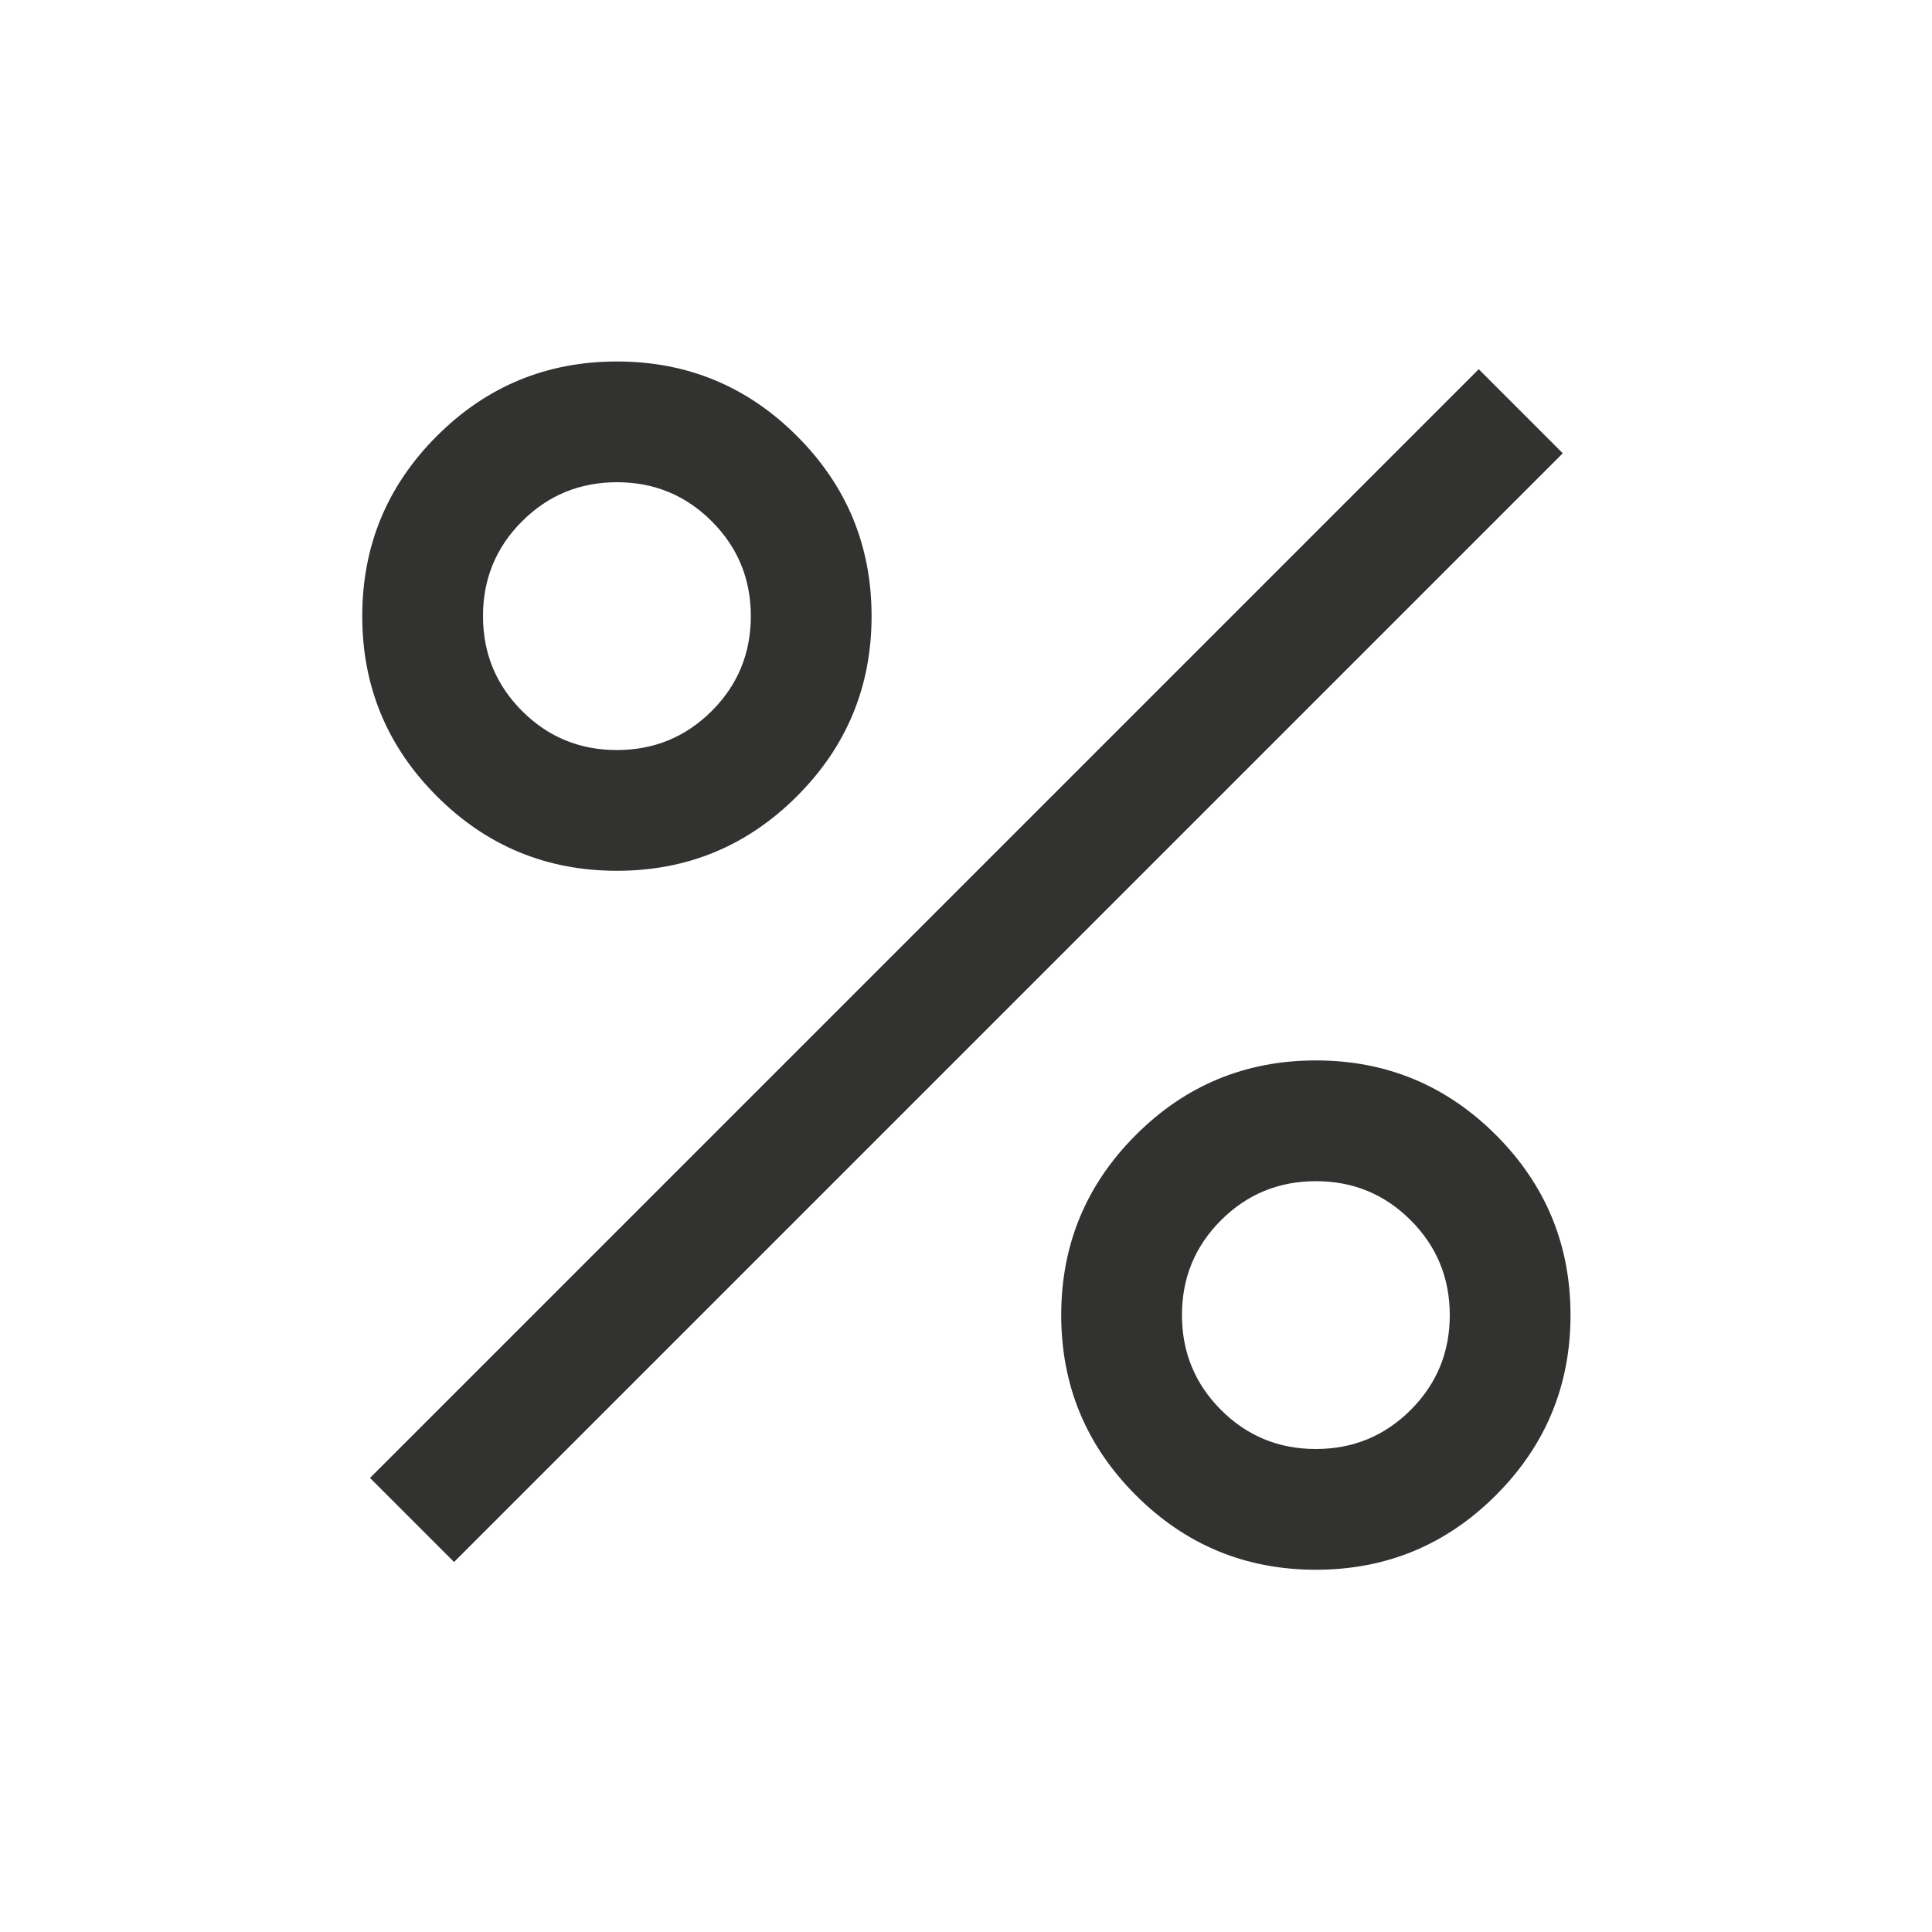 <svg xmlns="http://www.w3.org/2000/svg" height="24px" viewBox="0 -960 960 960" width="24px" fill="#323231"><path d="M306.54-527.31q-52.42 0-89.48-37.06Q180-601.42 180-653.85q0-52.42 37.06-89.48 37.06-37.05 89.48-37.05t89.48 37.05q37.06 37.06 37.06 89.48 0 52.43-37.06 89.48-37.06 37.06-89.48 37.06Zm-.02-60q27.71 0 47.13-19.4 19.43-19.4 19.43-47.11 0-27.72-19.4-47.14t-47.12-19.42q-27.71 0-47.14 19.4Q240-681.58 240-653.87q0 27.72 19.4 47.14t47.12 19.42ZM653.85-180q-52.43 0-89.48-37.06-37.06-37.06-37.06-89.48t37.06-89.48q37.05-37.06 89.48-37.06 52.42 0 89.48 37.06 37.05 37.06 37.05 89.48t-37.05 89.48Q706.27-180 653.85-180Zm-.03-60q27.72 0 47.14-19.4t19.42-47.12q0-27.71-19.4-47.13-19.4-19.43-47.11-19.43-27.72 0-47.14 19.4t-19.42 47.12q0 27.71 19.4 47.14Q626.11-240 653.82-240Zm-428.2 56.15-41.77-41.77 550.92-550.92 41.77 41.77-550.92 550.92Z"></path></svg>